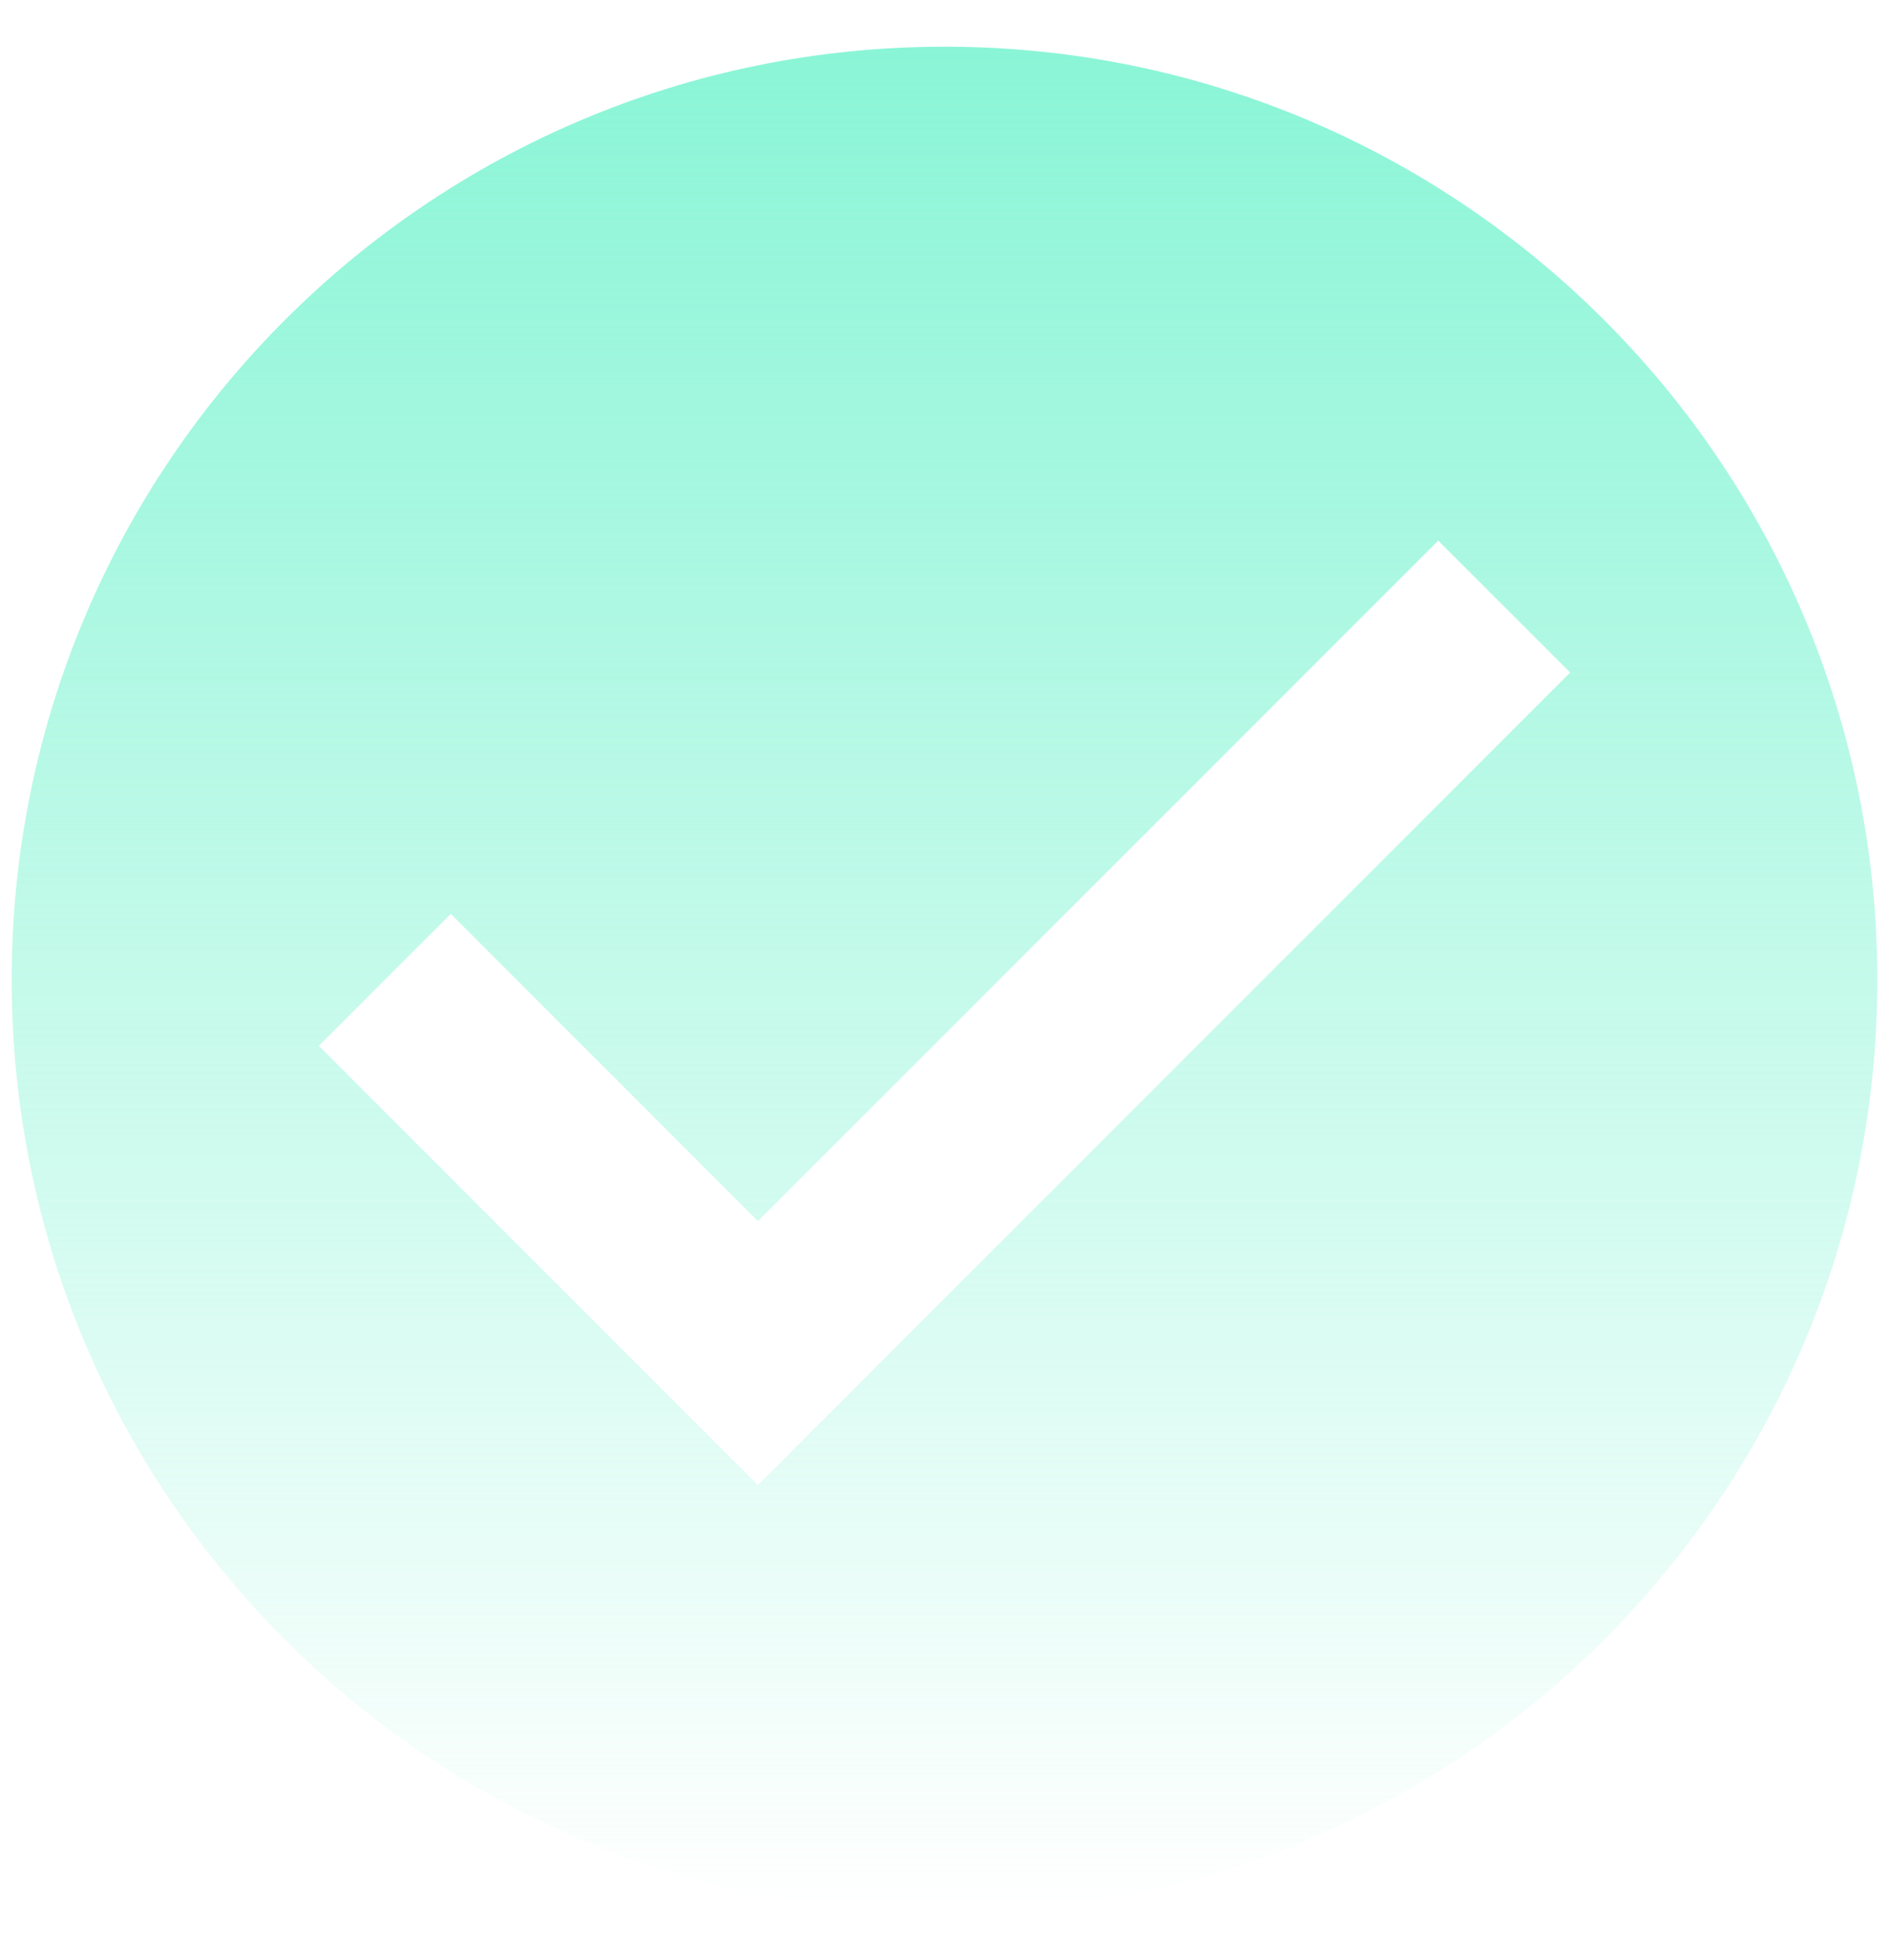 <svg width="27" height="28" viewBox="0 0 27 28" fill="none" xmlns="http://www.w3.org/2000/svg">
<path d="M13.5 0.667C6.136 0.667 0.167 6.636 0.167 14C0.167 21.364 6.136 27.333 13.5 27.333C20.864 27.333 26.833 21.364 26.833 14C26.833 6.636 20.864 0.667 13.5 0.667ZM10.833 21.219L4.557 14.943L6.443 13.057L10.833 17.448L20.557 7.724L22.443 9.609L10.833 21.219Z" fill="url(#paint0_linear_79_10902)"/>
<defs>
<linearGradient id="paint0_linear_79_10902" x1="13.5" y1="0.667" x2="13.5" y2="27.333" gradientUnits="userSpaceOnUse">
<stop stop-color="#8AF5D6"/>
<stop offset="1" stop-color="#8AF5D6" stop-opacity="0"/>
</linearGradient>
</defs>
</svg>
